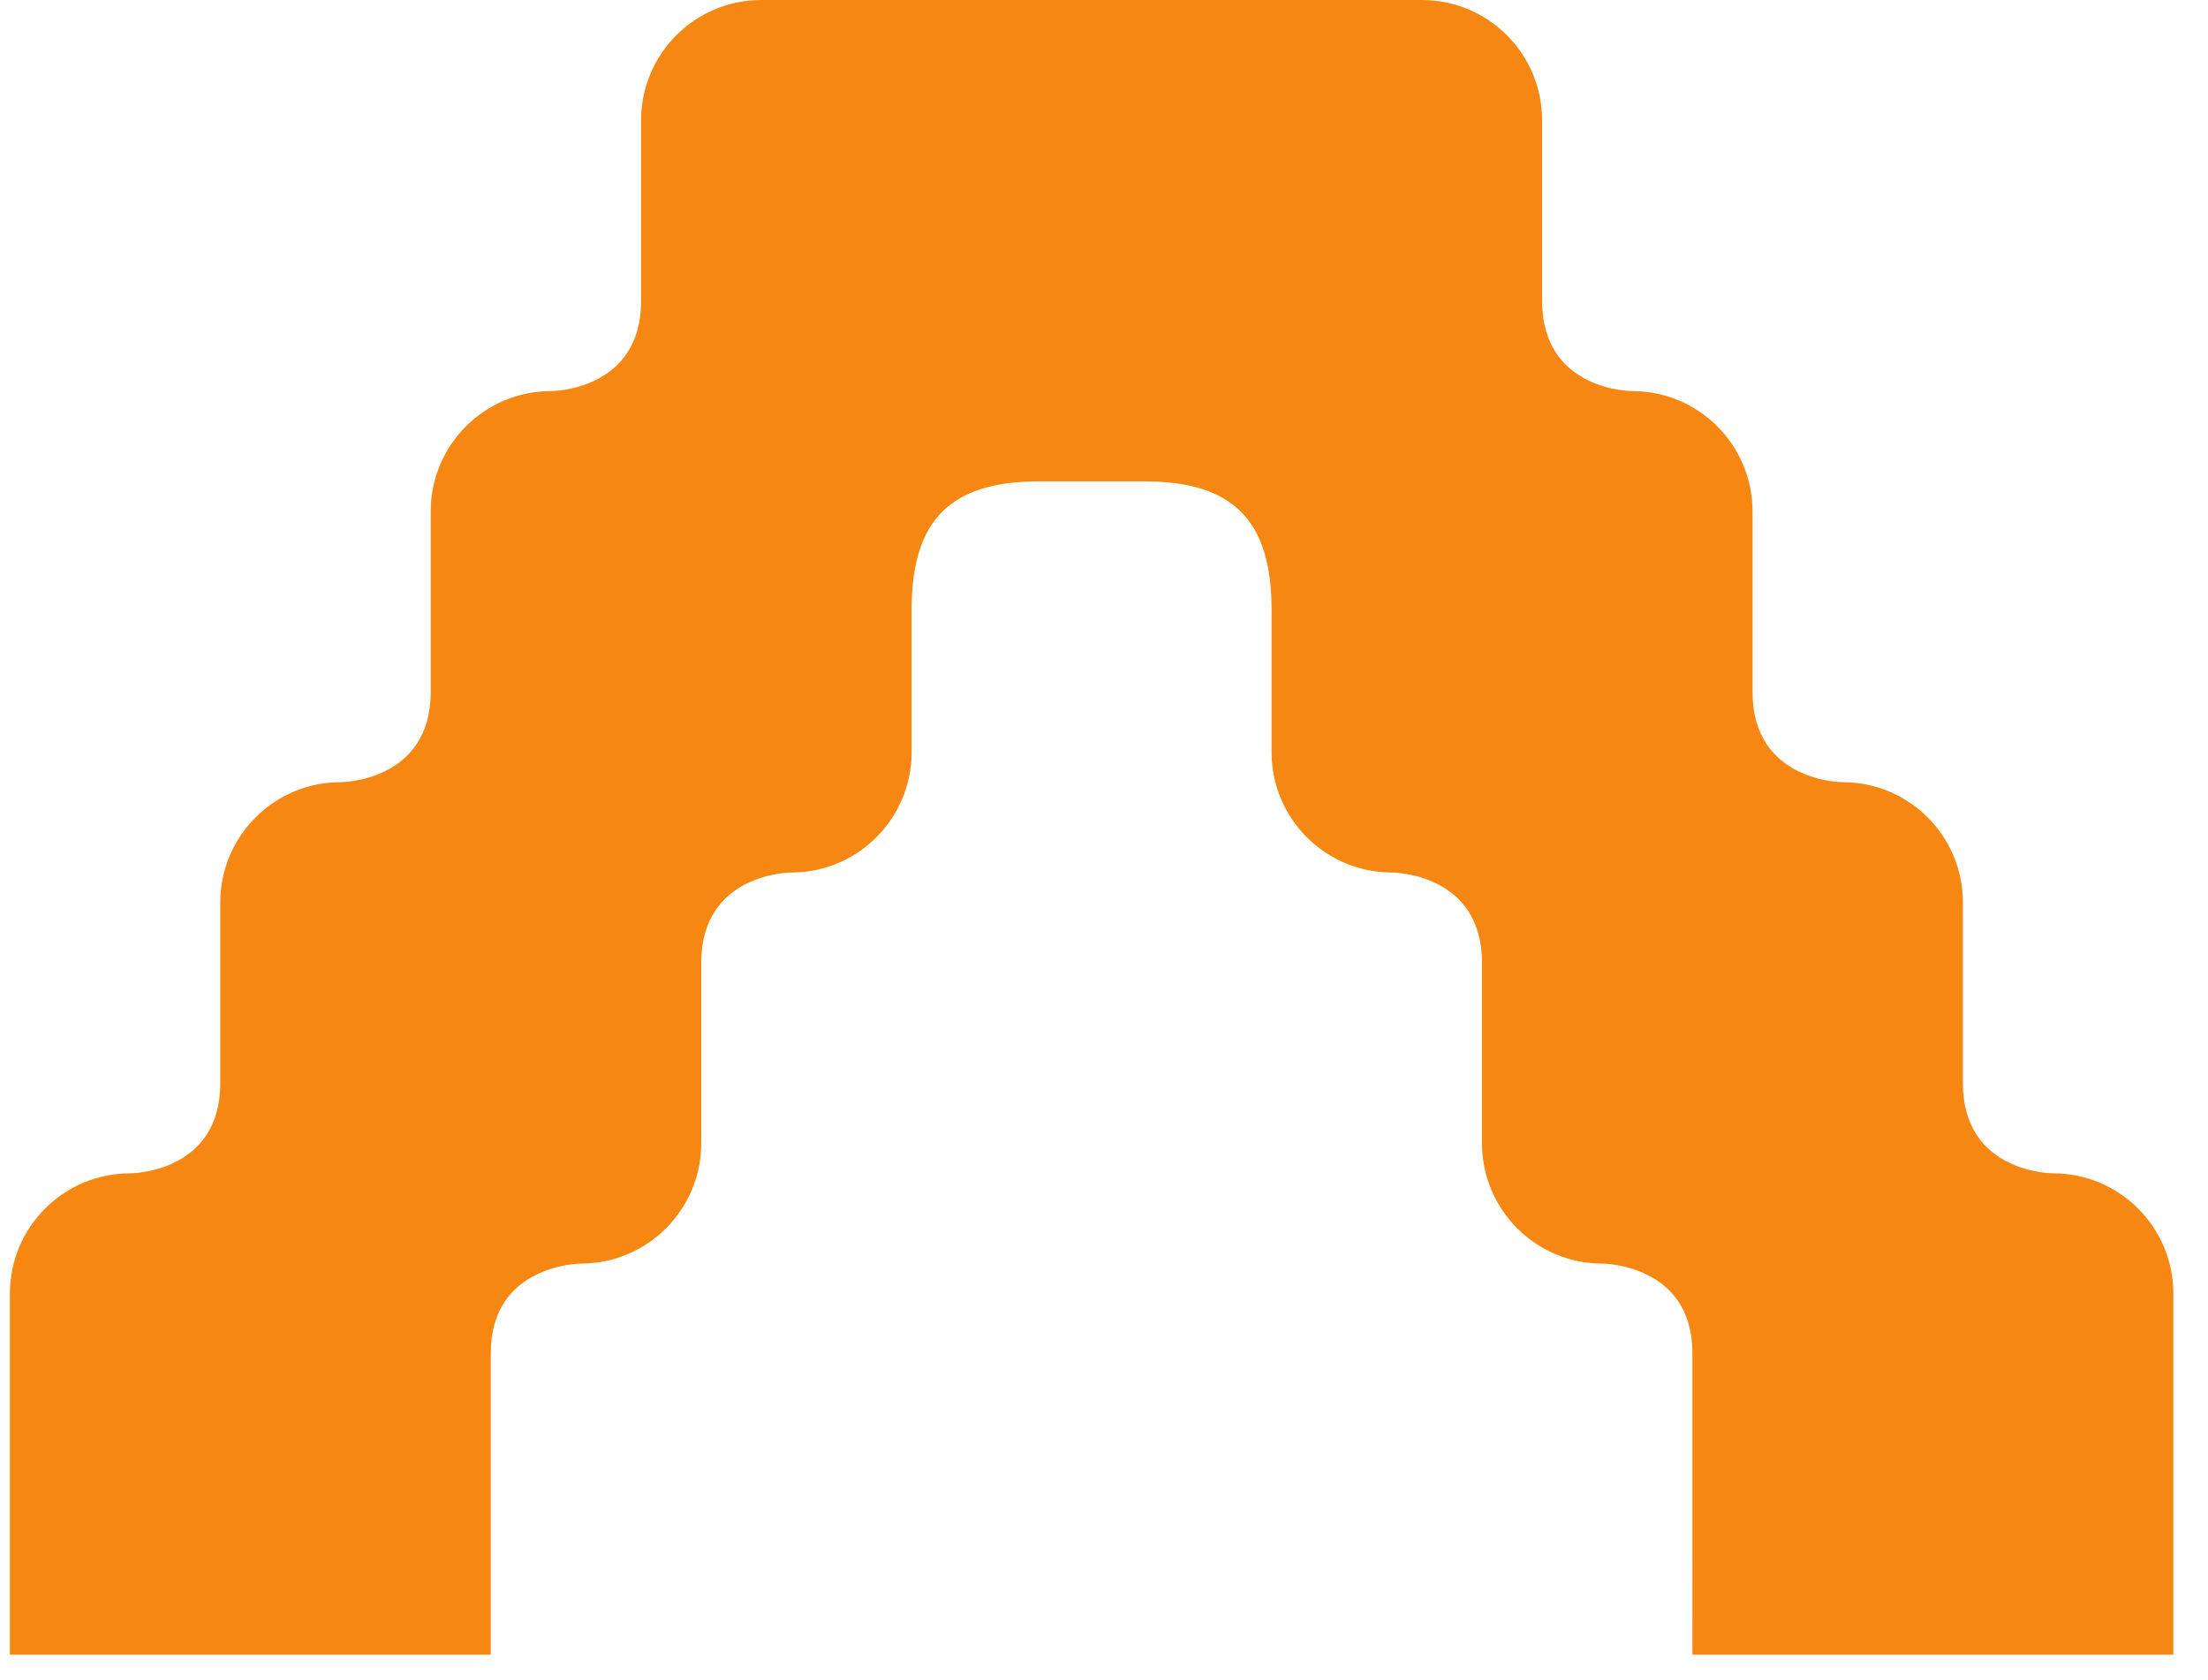 <svg width="46" height="35" viewBox="0 0 46 35" fill="none" xmlns="http://www.w3.org/2000/svg">
<g clip-path="url(#clip0_1224_651)">
<path d="M10.225 28.183V31.962C10.225 32.504 10.225 33.491 10.225 34.469C11.202 34.469 8.562 34.469 7.72 34.469H2.71C2.014 34.469 -0.771 34.469 0.206 34.469C0.206 35.447 0.206 32.649 0.206 31.962V26.948C0.206 25.564 1.327 24.442 2.71 24.442C2.71 24.442 4.589 24.447 4.589 22.564V18.801C4.589 17.417 5.711 16.294 7.094 16.294C7.094 16.294 8.973 16.294 8.973 14.415V10.654C8.973 9.27 10.094 8.147 11.478 8.147C11.478 8.147 13.357 8.152 13.356 6.266V2.507C13.356 1.122 14.478 3.17162e-06 15.861 3.17162e-06H29.622C31.006 3.17162e-06 32.127 1.122 32.127 2.507V6.266C32.127 8.152 34.006 8.147 34.006 8.147C35.389 8.147 36.511 9.27 36.511 10.654V14.415C36.511 16.294 38.389 16.294 38.389 16.294C39.773 16.294 40.894 17.417 40.894 18.801V22.564C40.894 24.447 42.773 24.442 42.773 24.442C44.156 24.442 45.278 25.564 45.278 26.948V31.962C45.278 32.641 45.278 35.447 45.278 34.469C46.255 34.469 43.478 34.469 42.773 34.469H37.763C37.078 34.469 34.282 34.469 35.259 34.469C35.259 33.491 35.258 32.661 35.258 31.962V28.183C35.258 26.328 33.38 26.322 33.38 26.322C31.996 26.322 30.875 25.199 30.875 23.815V20.056C30.875 18.174 28.996 18.175 28.996 18.175C27.612 18.175 26.491 17.052 26.491 15.668V12.699C26.491 10.826 25.677 10.027 23.833 10.027H21.651C19.806 10.027 18.992 10.826 18.992 12.699V15.668C18.992 17.052 17.871 18.175 16.488 18.175C16.488 18.175 14.609 18.174 14.609 20.056V23.815C14.609 25.199 13.487 26.322 12.104 26.322C12.104 26.322 10.225 26.328 10.225 28.183Z" fill="#F68712"/>
</g>
<defs>
<clipPath id="clip0_1224_651">
<rect width="45.484" height="34.674" fill="white"/>
</clipPath>
</defs>
</svg>
